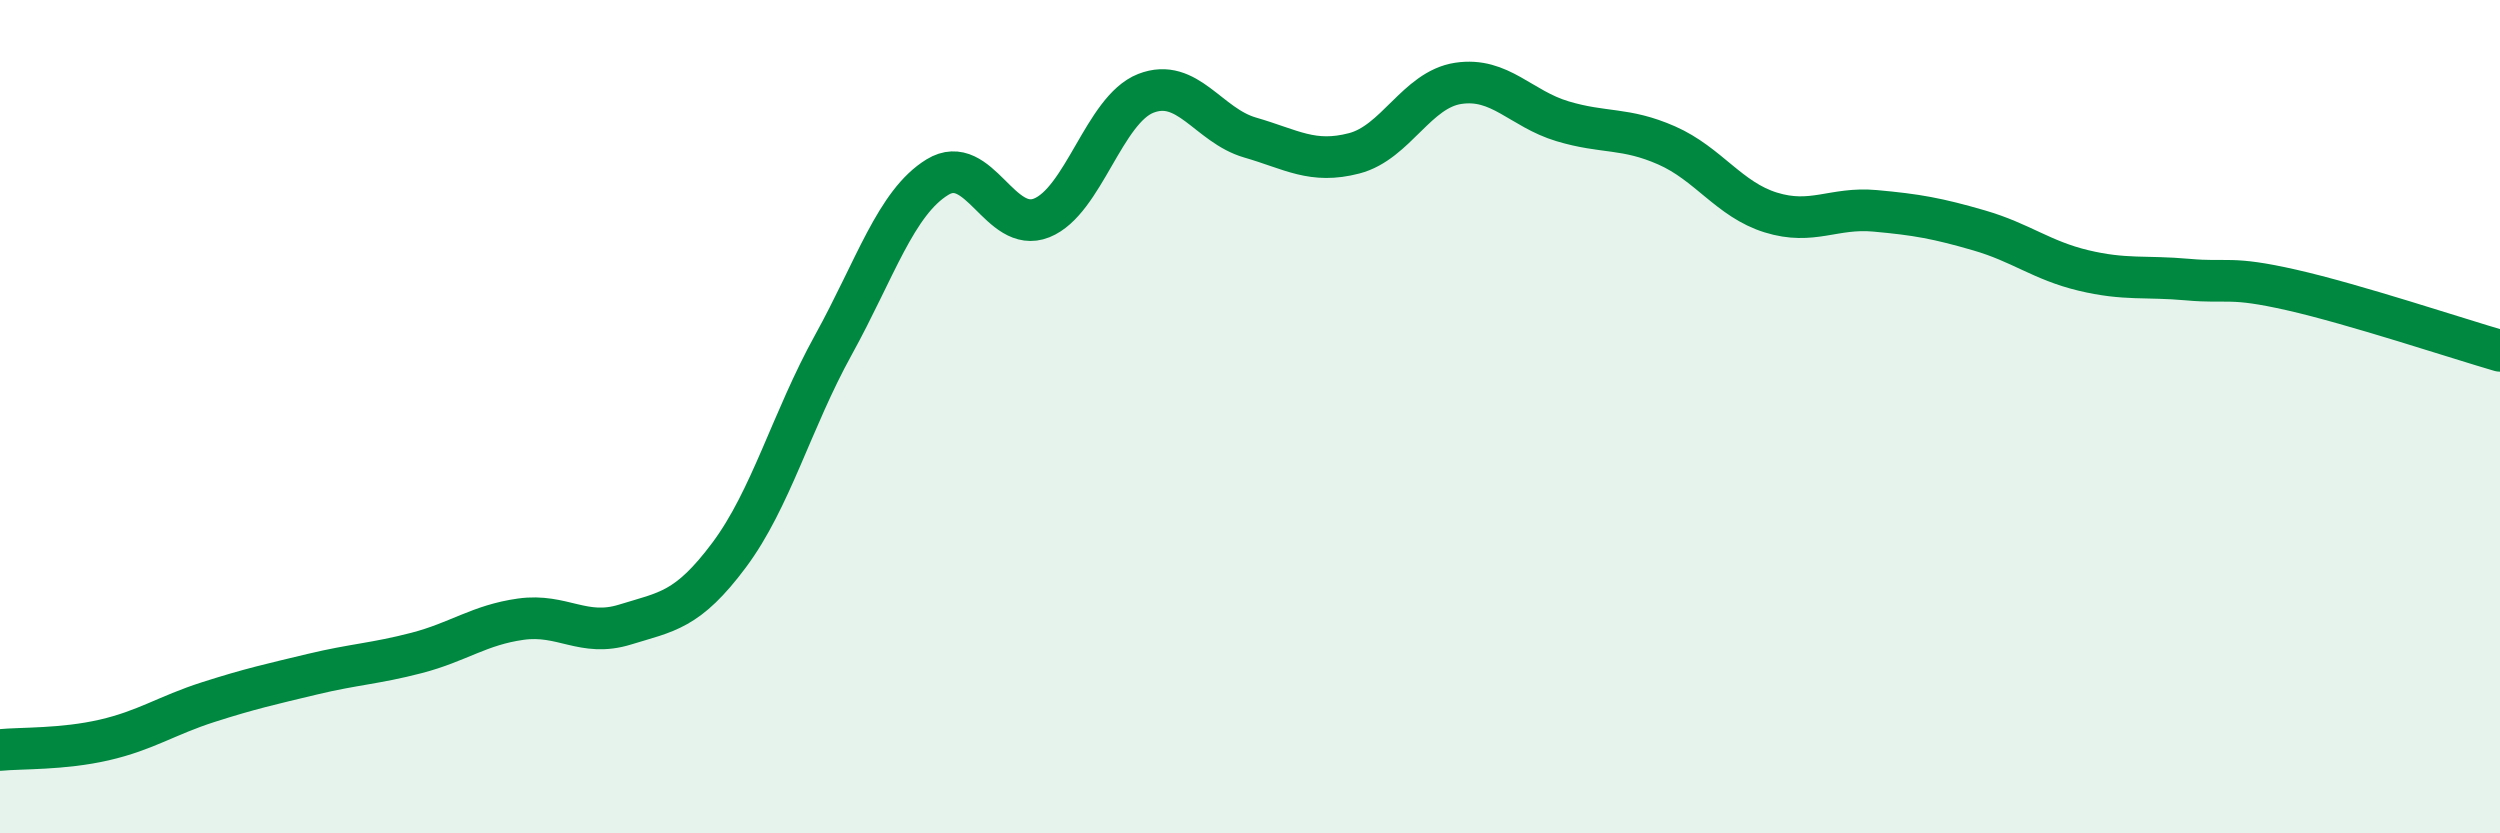 
    <svg width="60" height="20" viewBox="0 0 60 20" xmlns="http://www.w3.org/2000/svg">
      <path
        d="M 0,18 C 0.5,17.95 1.5,17.99 2.5,17.76 C 3.5,17.53 4,17.17 5,16.85 C 6,16.53 6.5,16.42 7.5,16.18 C 8.5,15.94 9,15.93 10,15.67 C 11,15.41 11.5,15 12.5,14.86 C 13.5,14.72 14,15.3 15,14.99 C 16,14.68 16.5,14.66 17.5,13.32 C 18.5,11.98 19,10.09 20,8.28 C 21,6.47 21.5,4.86 22.5,4.25 C 23.5,3.64 24,5.63 25,5.23 C 26,4.83 26.5,2.63 27.5,2.24 C 28.5,1.85 29,3.01 30,3.3 C 31,3.59 31.5,3.94 32.5,3.68 C 33.5,3.42 34,2.15 35,2 C 36,1.85 36.5,2.61 37.5,2.91 C 38.5,3.21 39,3.05 40,3.49 C 41,3.93 41.5,4.79 42.5,5.1 C 43.5,5.41 44,4.97 45,5.06 C 46,5.15 46.5,5.24 47.5,5.53 C 48.5,5.82 49,6.25 50,6.49 C 51,6.73 51.5,6.62 52.5,6.71 C 53.5,6.8 53.5,6.62 55,6.96 C 56.5,7.3 59,8.13 60,8.42L60 20L0 20Z"
        fill="#008740"
        opacity="0.1"
        stroke-linecap="round"
        stroke-linejoin="round"
      />
      <path
        d="M 0,18 C 0.5,17.95 1.5,17.99 2.5,17.76 C 3.5,17.53 4,17.17 5,16.85 C 6,16.53 6.5,16.42 7.5,16.18 C 8.5,15.94 9,15.93 10,15.67 C 11,15.41 11.5,15 12.5,14.86 C 13.5,14.72 14,15.3 15,14.99 C 16,14.68 16.5,14.66 17.5,13.32 C 18.5,11.98 19,10.09 20,8.28 C 21,6.47 21.5,4.86 22.5,4.25 C 23.5,3.64 24,5.63 25,5.23 C 26,4.83 26.5,2.63 27.5,2.24 C 28.5,1.85 29,3.01 30,3.3 C 31,3.59 31.5,3.94 32.5,3.68 C 33.5,3.42 34,2.15 35,2 C 36,1.85 36.5,2.61 37.5,2.91 C 38.5,3.21 39,3.05 40,3.49 C 41,3.93 41.5,4.79 42.5,5.1 C 43.5,5.41 44,4.97 45,5.06 C 46,5.15 46.5,5.24 47.5,5.53 C 48.5,5.82 49,6.25 50,6.49 C 51,6.73 51.5,6.62 52.5,6.71 C 53.5,6.8 53.5,6.62 55,6.96 C 56.5,7.3 59,8.13 60,8.42"
        stroke="#008740"
        stroke-width="1"
        fill="none"
        stroke-linecap="round"
        stroke-linejoin="round"
      />
    </svg>
  